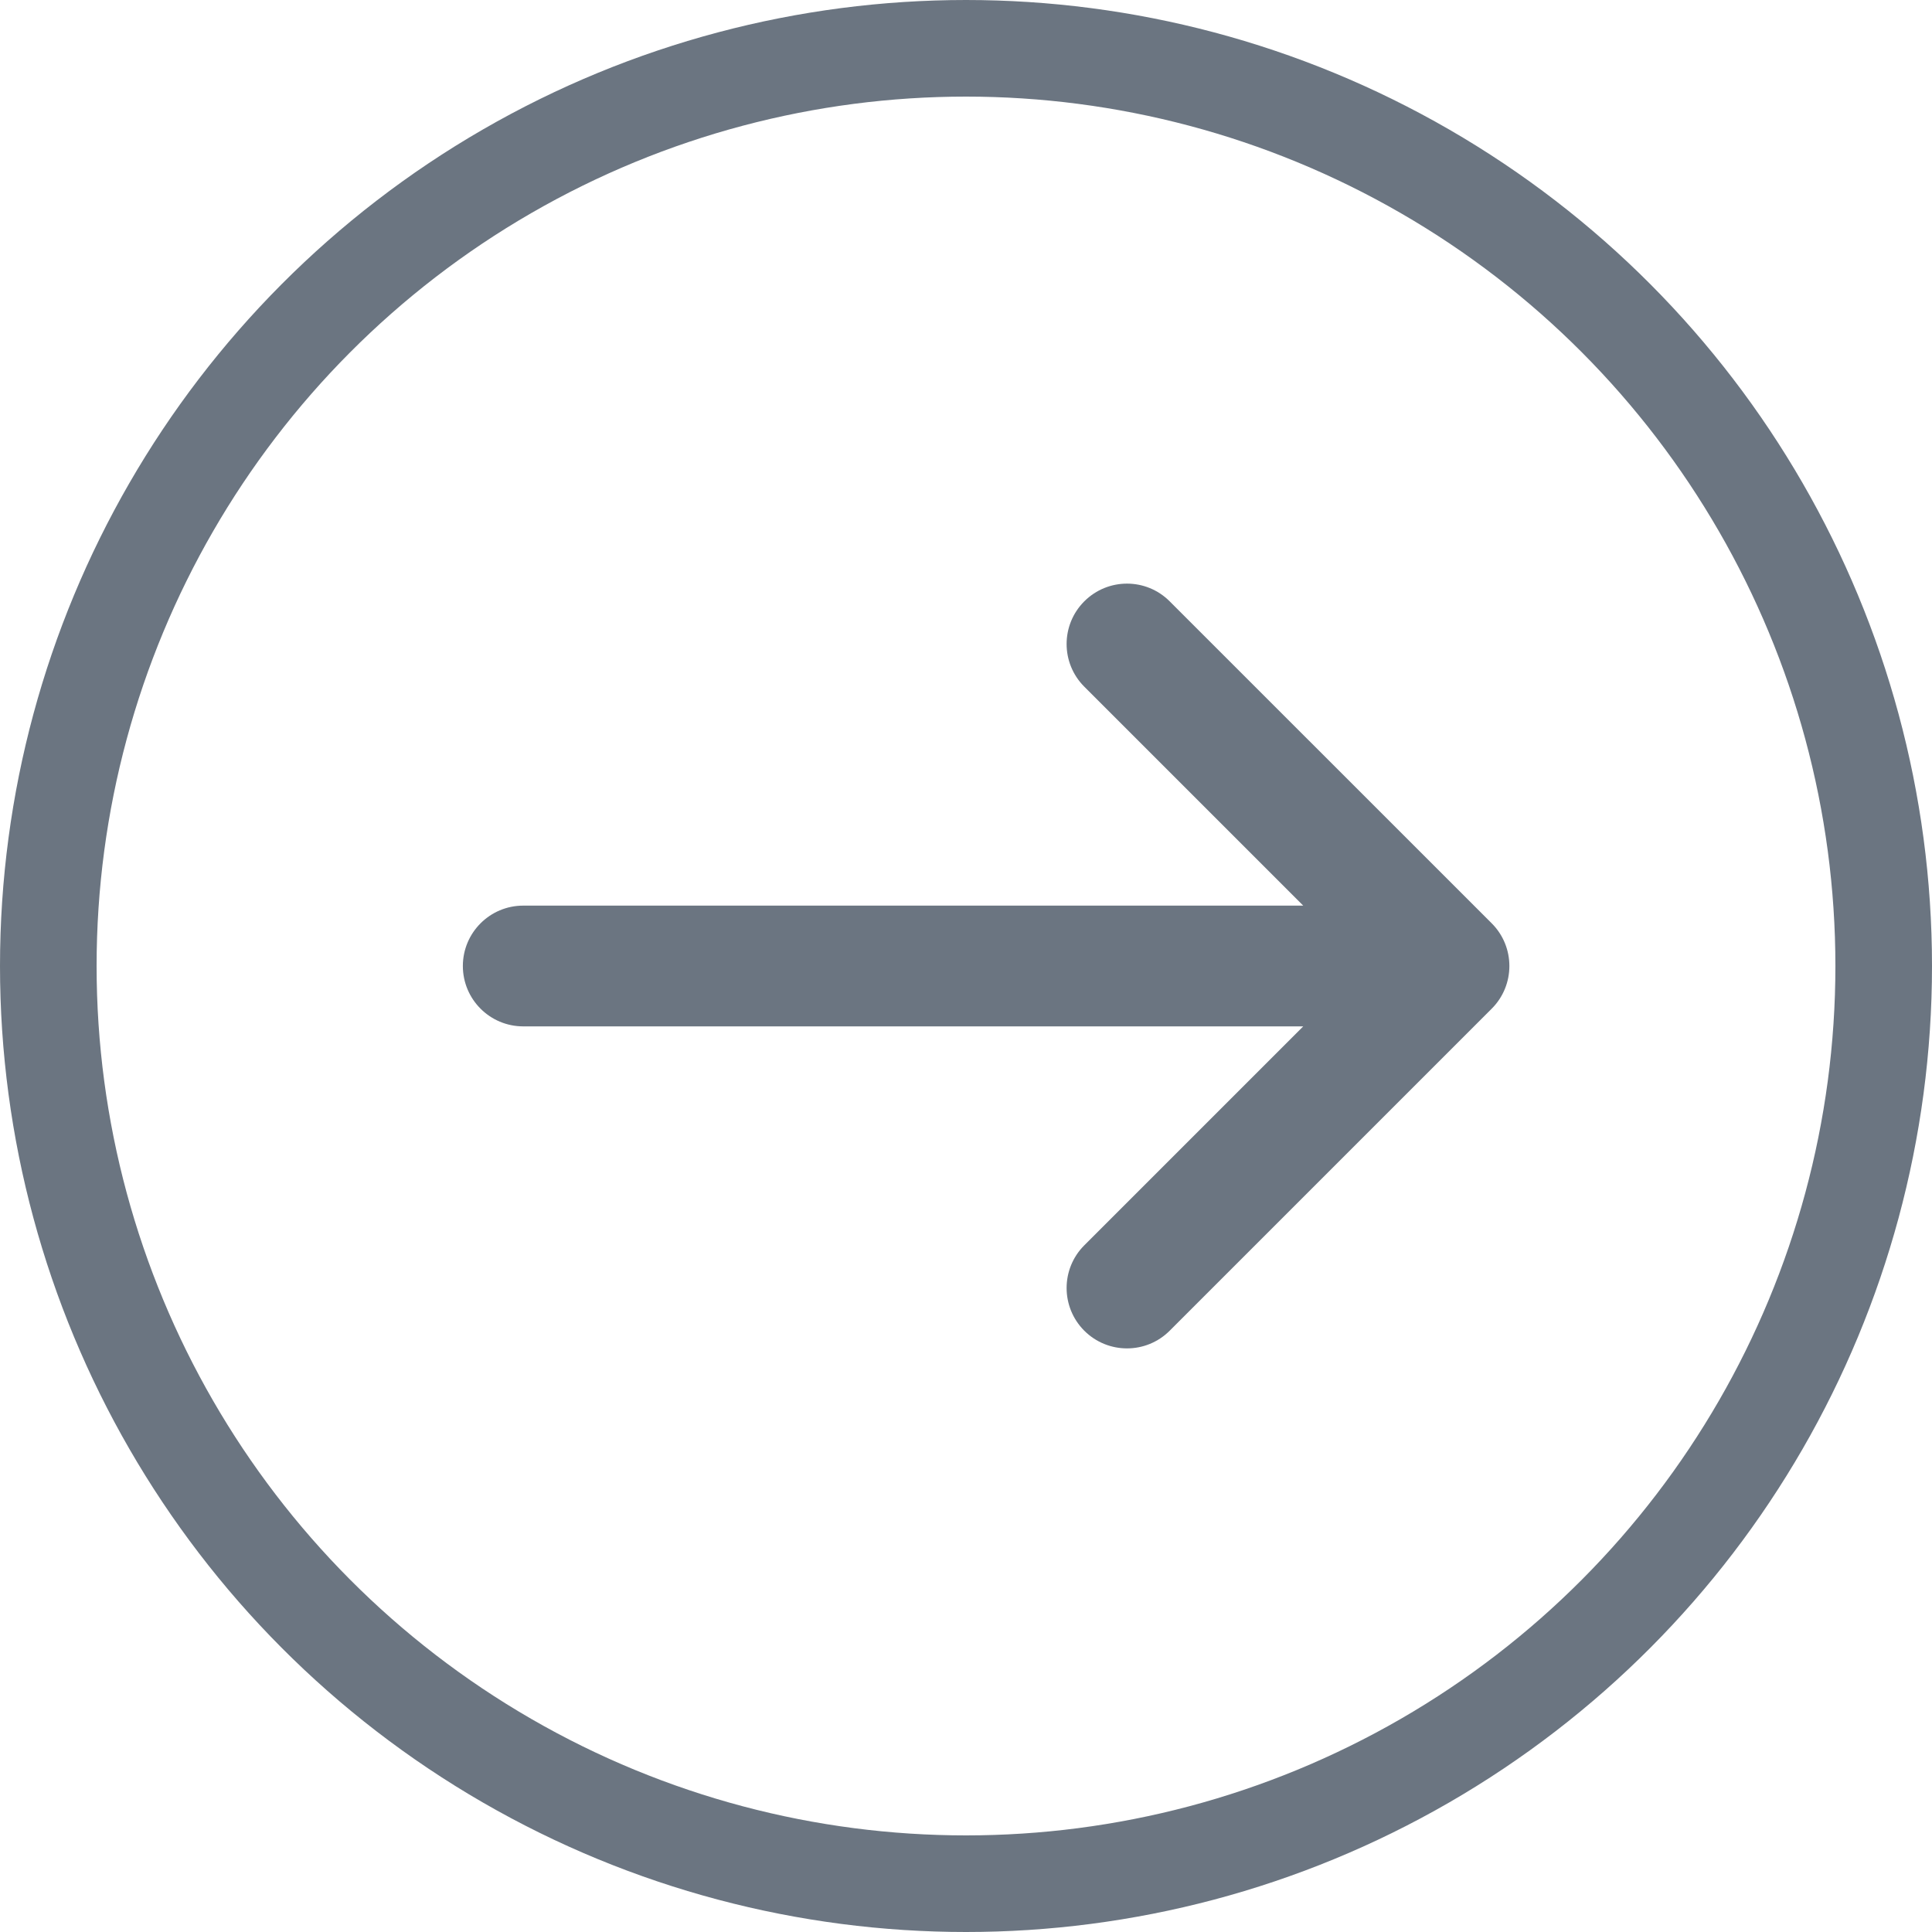 <svg width="40" height="40" viewBox="0 0 40 40" fill="none" xmlns="http://www.w3.org/2000/svg">
<path d="M22.449 25.783C21.961 26.271 21.961 27.062 22.449 27.551C22.938 28.039 23.729 28.039 24.217 27.551L30.884 20.884C31.372 20.396 31.372 19.604 30.884 19.116L24.217 12.45C23.729 11.961 22.938 11.961 22.449 12.45C21.961 12.938 21.961 13.729 22.449 14.217L26.982 18.75H10.833C10.143 18.75 9.583 19.31 9.583 20C9.583 20.69 10.143 21.25 10.833 21.25H26.982L22.449 25.783Z" fill="#6B7581"/>
<circle cx="20" cy="20" r="19" stroke="#6B7581" stroke-width="2"/>
</svg>
